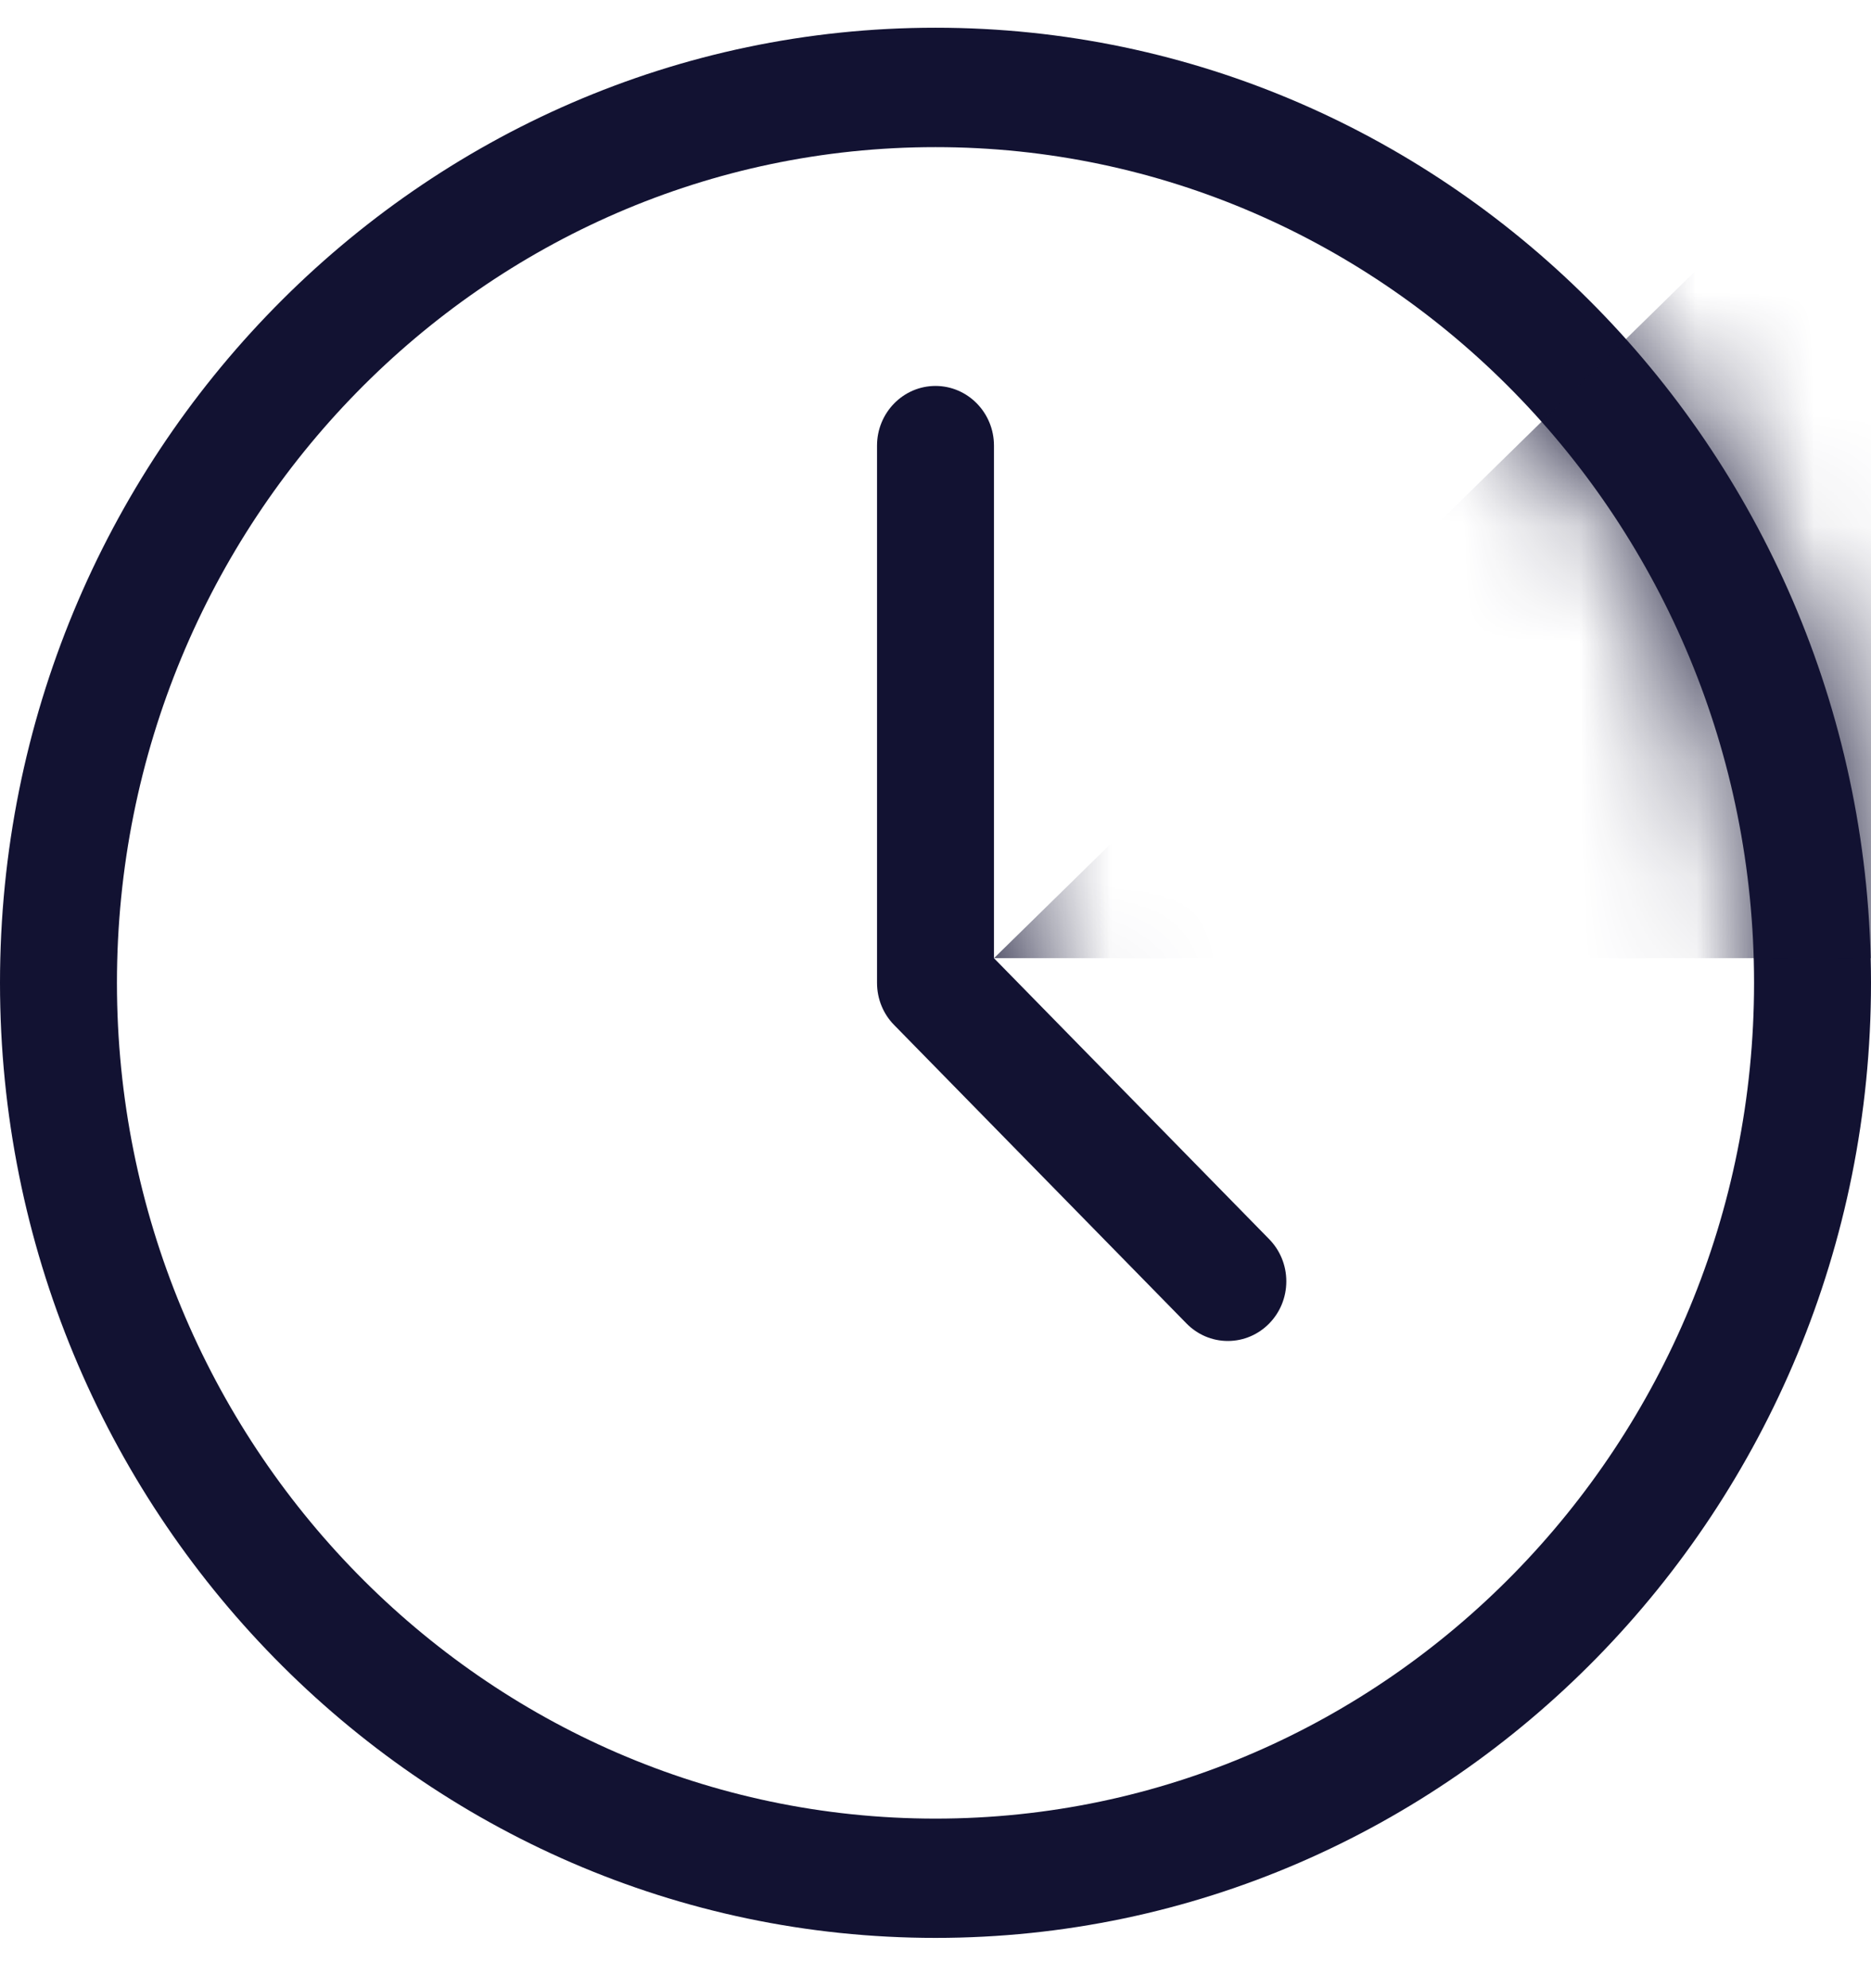 <svg width="16" height="17" viewBox="0 0 16 17" fill="none" xmlns="http://www.w3.org/2000/svg">
<mask id="path-1-inside-1" fill="white">
<path fill-rule="evenodd" clip-rule="evenodd" d="M8 15.55C4.14 15.55 1 12.343 1 8.404C1 4.463 4.14 1.258 8 1.258C11.859 1.258 15 4.463 15 8.404C15 12.343 11.859 15.55 8 15.55ZM8 0.237C12.411 0.237 16 3.901 16 8.404C16 12.907 12.411 16.57 8 16.57C3.589 16.57 0 12.907 0 8.404C0 3.901 3.589 0.237 8 0.237ZM10.853 10.595L8.5 8.193V3.81C8.5 3.529 8.276 3.3 8 3.3C7.724 3.3 7.5 3.529 7.5 3.81V8.404C7.5 8.545 7.556 8.673 7.646 8.764L10.146 11.316C10.237 11.409 10.362 11.466 10.5 11.466C10.776 11.466 11 11.238 11 10.956C11 10.815 10.944 10.688 10.853 10.595Z"/>
</mask>
<path fill-rule="evenodd" clip-rule="evenodd" d="M8 15.55C4.14 15.55 1 12.343 1 8.404C1 4.463 4.14 1.258 8 1.258C11.859 1.258 15 4.463 15 8.404C15 12.343 11.859 15.55 8 15.55ZM8 0.237C12.411 0.237 16 3.901 16 8.404C16 12.907 12.411 16.57 8 16.57C3.589 16.57 0 12.907 0 8.404C0 3.901 3.589 0.237 8 0.237ZM10.853 10.595L8.5 8.193V3.81C8.5 3.529 8.276 3.3 8 3.3C7.724 3.3 7.5 3.529 7.5 3.81V8.404C7.5 8.545 7.556 8.673 7.646 8.764L10.146 11.316C10.237 11.409 10.362 11.466 10.5 11.466C10.776 11.466 11 11.238 11 10.956C11 10.815 10.944 10.688 10.853 10.595Z" fill="#121232"/>
<path d="M10.853 10.595L24.247 -2.526L24.247 -2.526L10.853 10.595ZM8.5 8.193H-10.25V15.846L-4.894 21.314L8.5 8.193ZM8 -3.2C14.859 -3.2 19.75 2.356 19.75 8.404H-17.75C-17.75 22.331 -6.579 34.3 8 34.3V-3.2ZM19.75 8.404C19.75 14.453 14.858 20.008 8 20.008V-17.492C-6.578 -17.492 -17.75 -5.526 -17.75 8.404H19.75ZM8 20.008C1.143 20.008 -3.75 14.454 -3.75 8.404H33.75C33.75 -5.528 22.575 -17.492 8 -17.492V20.008ZM-3.75 8.404C-3.75 2.354 1.141 -3.2 8 -3.2V34.3C22.577 34.3 33.75 22.332 33.75 8.404H-3.75ZM8 18.987C1.693 18.987 -2.75 13.89 -2.75 8.404H34.75C34.75 -6.088 23.129 -18.513 8 -18.513V18.987ZM-2.75 8.404C-2.75 2.917 1.693 -2.18 8 -2.18V35.32C23.129 35.32 34.75 22.896 34.75 8.404H-2.75ZM8 -2.18C14.307 -2.18 18.75 2.917 18.75 8.404H-18.75C-18.75 22.896 -7.129 35.32 8 35.32V-2.18ZM18.75 8.404C18.75 13.89 14.307 18.987 8 18.987V-18.513C-7.129 -18.513 -18.75 -6.088 -18.75 8.404H18.75ZM24.247 -2.526L21.894 -4.928L-4.894 21.314L-2.541 23.716L24.247 -2.526ZM27.25 8.193V3.81H-10.25V8.193H27.25ZM27.25 3.81C27.25 -6.461 18.994 -15.45 8 -15.45V22.05C-2.441 22.05 -10.25 13.518 -10.25 3.81H27.25ZM8 -15.45C-2.993 -15.45 -11.25 -6.461 -11.25 3.81H26.25C26.25 13.518 18.442 22.05 8 22.05V-15.45ZM-11.25 3.81V8.404H26.25V3.81H-11.25ZM-11.25 8.404C-11.25 13.584 -9.177 18.385 -5.748 21.885L21.04 -4.357C24.289 -1.04 26.25 3.506 26.25 8.404H-11.25ZM-5.748 21.885L-3.248 24.437L23.54 -1.805L21.04 -4.357L-5.748 21.885ZM-3.248 24.437C0.169 27.925 5.042 30.216 10.5 30.216V-7.283C15.682 -7.283 20.306 -5.106 23.54 -1.805L-3.248 24.437ZM10.5 30.216C21.494 30.216 29.75 21.227 29.75 10.956H-7.75C-7.75 1.249 0.059 -7.283 10.5 -7.283V30.216ZM29.75 10.956C29.75 5.75 27.659 0.956 24.247 -2.526L-2.541 23.716C-5.77 20.419 -7.75 15.88 -7.75 10.956H29.75Z" fill="#121232" mask="url(#path-1-inside-1)"/>
</svg>
